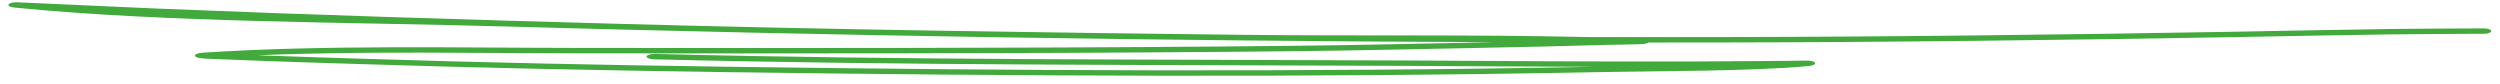 <?xml version="1.0" encoding="UTF-8"?> <svg xmlns="http://www.w3.org/2000/svg" width="268" height="9" viewBox="0 0 268 9" fill="none"> <path fill-rule="evenodd" clip-rule="evenodd" d="M160.193 4.522C124.772 4.382 89.333 3.827 54.067 2.835C37.3 2.363 17.828 2.422 1.567 0.813C0.756 0.732 0.911 0.489 0.928 0.465C0.963 0.415 1.111 0.25 1.756 0.241C1.826 0.24 2.321 0.263 2.51 0.272C7.312 0.48 12.097 0.723 16.902 0.919C33.494 1.6 50.135 2.115 66.8 2.566C88.919 3.165 111.228 3.485 133.408 3.734C145.548 3.871 157.979 3.689 170.158 3.972C174.631 3.98 179.103 3.981 183.575 3.976C202.271 3.954 220.946 3.721 239.611 3.4C245.613 3.297 250.19 3.186 256.066 3.111C258.297 3.082 261.836 3.062 264.298 3.05C264.66 3.047 265.582 3.045 265.964 3.044C266.003 3.042 266.042 3.042 266.084 3.042C266.231 3.042 266.301 3.045 266.315 3.045C267.15 3.086 267.073 3.346 267.052 3.385C267.048 3.393 266.922 3.613 266.203 3.621C266.031 3.623 264.8 3.626 264.326 3.628C261.878 3.641 258.353 3.66 256.132 3.688C250.267 3.763 245.693 3.874 239.702 3.977C221.01 4.298 202.306 4.533 183.582 4.554C181.295 4.557 179.005 4.558 176.718 4.557C176.64 4.623 176.469 4.697 176.09 4.729C175.735 4.759 173.199 4.786 172.221 4.812C164.977 5.009 165.191 5 157.222 5.161C145.152 5.405 143.314 5.46 130.759 5.563C107.956 5.75 85.142 5.735 62.334 5.717C51.075 5.706 39.019 5.456 27.587 5.924C31.354 6.07 35.136 6.176 38.91 6.298C51.797 6.712 64.695 6.968 77.635 7.149C108.675 7.581 139.764 7.754 170.793 7.164C164.188 7.143 157.586 7.094 150.981 7.063C124.095 6.934 96.948 7.031 70.118 6.359C69.637 6.346 69.276 6.207 69.311 6.049C69.346 5.889 69.771 5.77 70.251 5.782C97.047 6.454 124.154 6.355 151.006 6.485C160.982 6.532 170.954 6.618 180.93 6.592C184.354 6.583 187.777 6.542 191.201 6.528C191.878 6.524 193.621 6.48 193.87 6.499C194.421 6.539 194.54 6.673 194.575 6.739C194.593 6.779 194.649 7.005 193.807 7.086C188.062 7.639 177.458 7.614 171.873 7.723C140.462 8.336 108.987 8.164 77.561 7.727C64.59 7.546 51.66 7.288 38.738 6.872C34.224 6.728 29.699 6.603 25.202 6.411C24.476 6.38 22.845 6.335 22.055 6.287C21.726 6.267 21.487 6.24 21.382 6.22C20.971 6.144 20.898 6.033 20.898 5.957C20.894 5.9 20.968 5.696 21.827 5.641C34.922 4.795 49.17 5.127 62.338 5.139C85.131 5.157 107.928 5.172 130.717 4.985C143.24 4.882 145.071 4.827 157.116 4.583C158.306 4.56 159.312 4.539 160.193 4.522Z" fill="#42AA3C"></path> </svg> 